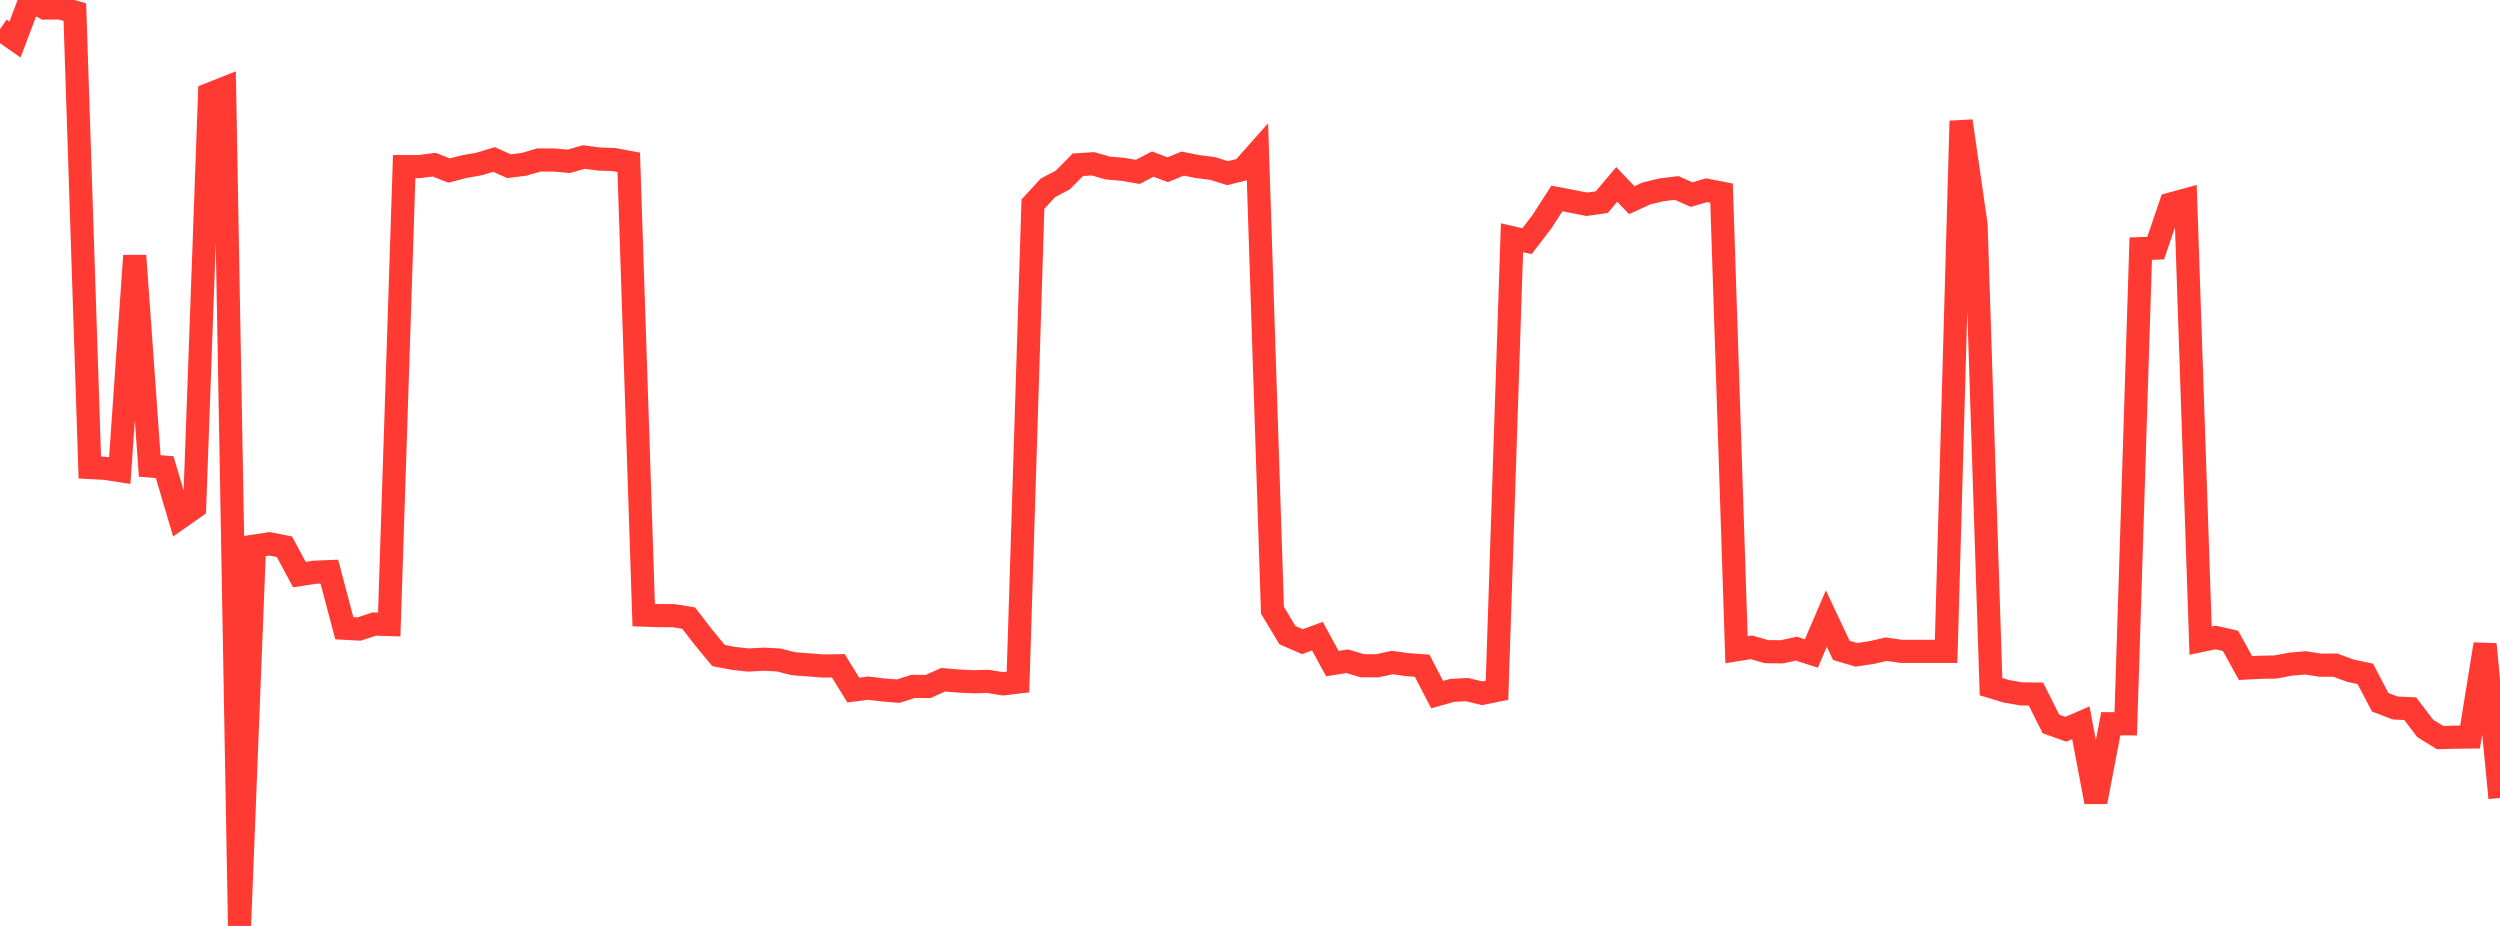 <?xml version="1.0" standalone="no"?>
<!DOCTYPE svg PUBLIC "-//W3C//DTD SVG 1.1//EN" "http://www.w3.org/Graphics/SVG/1.1/DTD/svg11.dtd">

<svg width="135" height="50" viewBox="0 0 135 50" preserveAspectRatio="none" 
  xmlns="http://www.w3.org/2000/svg"
  xmlns:xlink="http://www.w3.org/1999/xlink">


<polyline points="0.0, 1.573 0.808, 2.134 1.617, 0.0 2.425, 0.435 3.234, 0.427 4.042, 0.657 4.85, 25.245 5.659, 25.288 6.467, 25.412 7.275, 13.808 8.084, 25.162 8.892, 25.226 9.701, 27.96 10.509, 27.393 11.317, 5.085 12.126, 4.765 12.934, 50.0 13.743, 29.487 14.551, 29.365 15.359, 29.525 16.168, 31.03 16.976, 30.901 17.784, 30.868 18.593, 33.926 19.401, 33.967 20.21, 33.699 21.018, 33.725 21.826, 8.996 22.635, 8.995 23.443, 8.892 24.251, 9.209 25.06, 8.999 25.868, 8.856 26.677, 8.612 27.485, 8.975 28.293, 8.874 29.102, 8.639 29.91, 8.641 30.719, 8.711 31.527, 8.478 32.335, 8.588 33.144, 8.615 33.952, 8.765 34.76, 33.216 35.569, 33.243 36.377, 33.246 37.186, 33.377 37.994, 34.424 38.802, 35.4 39.611, 35.554 40.419, 35.641 41.228, 35.596 42.036, 35.637 42.844, 35.84 43.653, 35.901 44.461, 35.965 45.269, 35.953 46.078, 37.263 46.886, 37.161 47.695, 37.258 48.503, 37.323 49.311, 37.064 50.12, 37.07 50.928, 36.708 51.737, 36.774 52.545, 36.815 53.353, 36.794 54.162, 36.928 54.97, 36.831 55.778, 11.021 56.587, 10.144 57.395, 9.717 58.204, 8.897 59.012, 8.844 59.82, 9.073 60.629, 9.142 61.437, 9.283 62.246, 8.86 63.054, 9.164 63.862, 8.834 64.671, 8.996 65.479, 9.096 66.287, 9.35 67.096, 9.151 67.904, 8.243 68.713, 32.954 69.521, 34.298 70.329, 34.65 71.138, 34.352 71.946, 35.832 72.754, 35.709 73.563, 35.949 74.371, 35.953 75.18, 35.776 75.988, 35.89 76.796, 35.949 77.605, 37.51 78.413, 37.281 79.222, 37.239 80.03, 37.437 80.838, 37.276 81.647, 12.837 82.455, 13.024 83.263, 11.975 84.072, 10.717 84.88, 10.871 85.689, 11.03 86.497, 10.915 87.305, 9.957 88.114, 10.809 88.922, 10.441 89.731, 10.248 90.539, 10.151 91.347, 10.509 92.156, 10.271 92.964, 10.429 93.772, 35.086 94.581, 34.957 95.389, 35.188 96.198, 35.2 97.006, 35.028 97.814, 35.287 98.623, 33.403 99.431, 35.119 100.24, 35.36 101.048, 35.241 101.856, 35.056 102.665, 35.174 103.473, 35.174 104.281, 35.174 105.09, 35.174 105.898, 6.534 106.707, 12.134 107.515, 37.079 108.323, 37.325 109.132, 37.469 109.94, 37.479 110.749, 39.091 111.557, 39.379 112.365, 39.029 113.174, 43.302 113.982, 39.083 114.79, 39.087 115.599, 13.427 116.407, 13.399 117.216, 11.018 118.024, 10.797 118.832, 34.594 119.641, 34.424 120.449, 34.607 121.257, 36.075 122.066, 36.032 122.874, 36.018 123.683, 35.865 124.491, 35.794 125.299, 35.92 126.108, 35.916 126.916, 36.216 127.725, 36.387 128.533, 37.925 129.341, 38.232 130.15, 38.269 130.958, 39.331 131.766, 39.831 132.575, 39.807 133.383, 39.799 134.192, 34.788 135.0, 43.089" fill="none" stroke="#ff3a33" stroke-width="1.25"/>

</svg>
